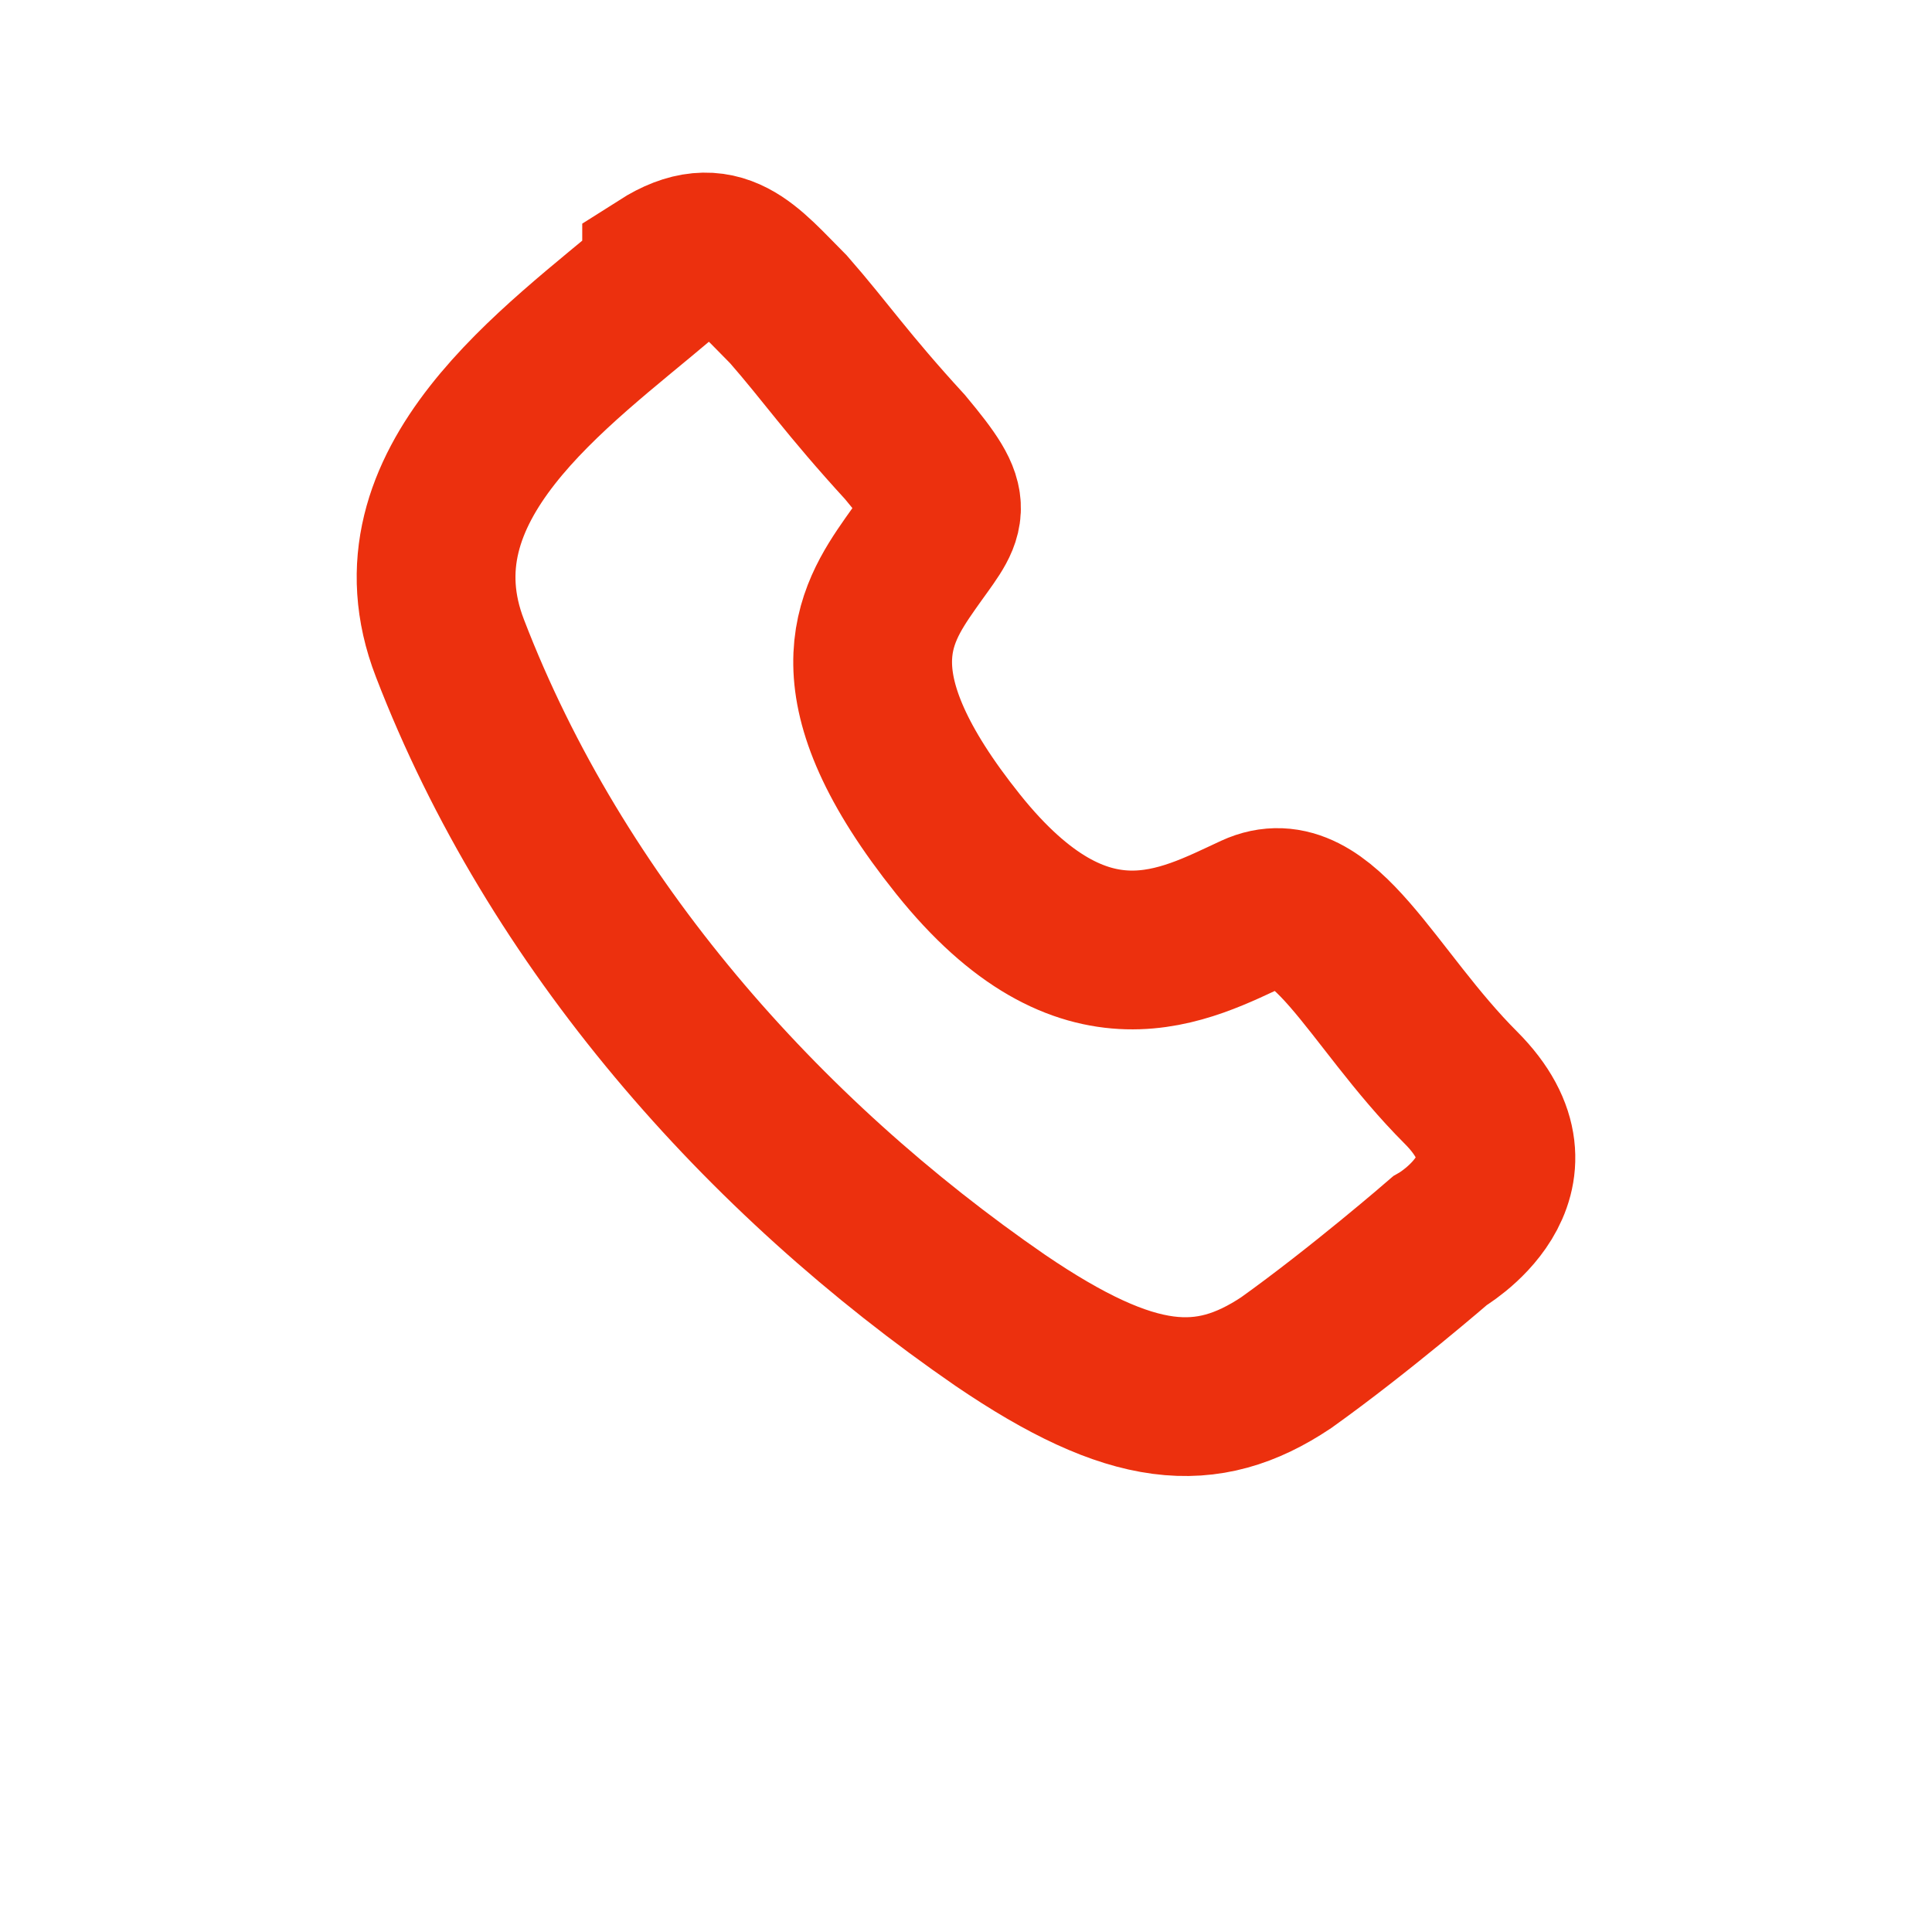 <?xml version="1.0" encoding="UTF-8"?>
<!DOCTYPE svg PUBLIC "-//W3C//DTD SVG 1.1//EN" "http://www.w3.org/Graphics/SVG/1.1/DTD/svg11.dtd">
<!-- Creator: CorelDRAW 2017 -->
<svg xmlns="http://www.w3.org/2000/svg" xml:space="preserve" width="30mm" height="30mm" version="1.1" style="shape-rendering:geometricPrecision; text-rendering:geometricPrecision; image-rendering:optimizeQuality; fill-rule:evenodd; clip-rule:evenodd"
viewBox="0 0 3000000 3000000"
 xmlns:xlink="http://www.w3.org/1999/xlink"
 data-name="Ð¡Ð»Ð¾Ð¹_1">
 <defs>
  <style type="text/css">
   <![CDATA[
    .str0 {stroke:#EC300E;stroke-width:246540}
    .fil0 {fill:none}
   ]]>
  </style>
 </defs>
 <g id="Слой_x0020_1">
  <rect class="fil0" width="3000000" height="3000000"/>
  <g id="_1604921489744">
   <g>
    <path class="fil0 str0" d="M1027380 431360c-164350,139710 -427330,320500 -328710,575250 164350,427330 484850,788920 854650,1043670 205450,139700 320500,147920 443770,65740 115050,-82180 238310,-189010 238310,-189010 0,0 172580,-98610 32880,-238310 -139710,-139700 -213670,-320500 -320500,-271190 -106830,49310 -262970,139700 -460200,-106830 -197230,-246540 -131490,-353370 -73960,-435550 57530,-82180 73960,-82180 -8220,-180790 -90390,-98620 -123270,-147920 -180790,-213660 -65740,-65750 -106840,-123270 -197230,-65750l0 16430z"/>
   </g>
  </g>
 </g>
</svg>
